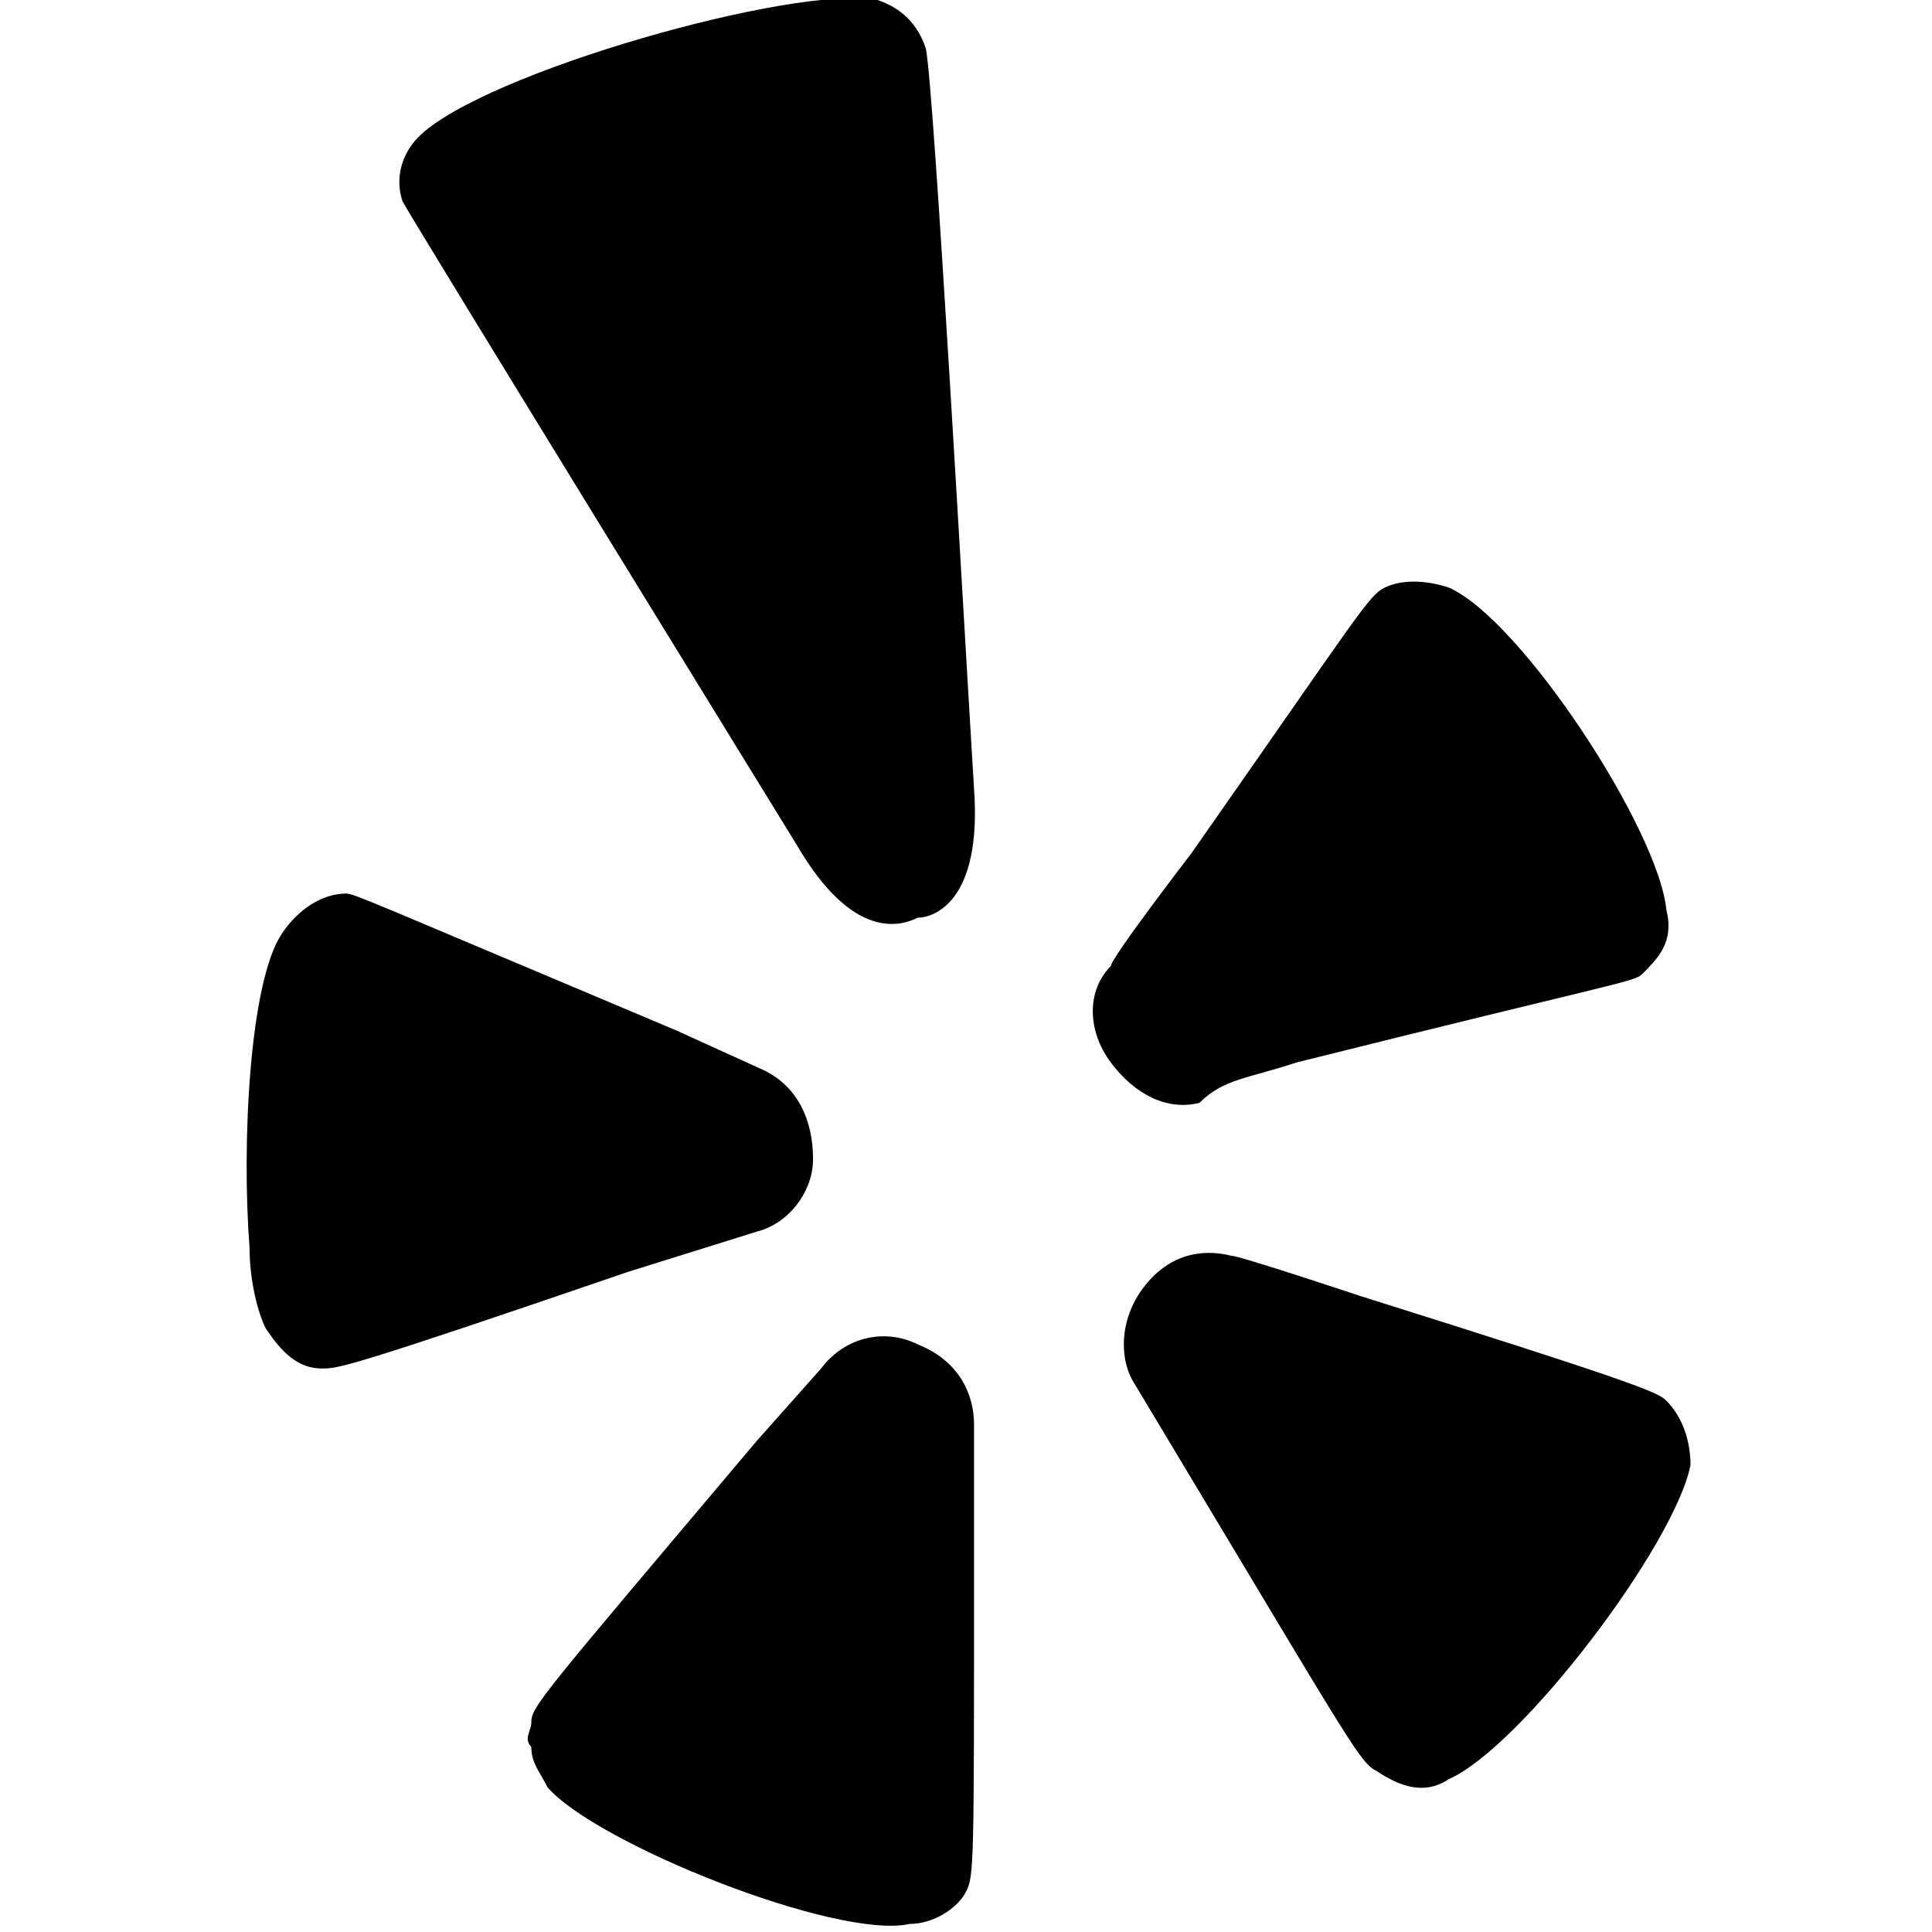 <svg xmlns="http://www.w3.org/2000/svg" viewBox="0 0 24 24" id="wpgb-icon">
  <path fill="currentColor" d="M3.5,11.6c-0.4,0.6-0.5,2.6-0.4,3.9c0,0.4,0.1,0.8,0.2,1c0.2,0.3,0.4,0.5,0.7,0.5c0.2,0,0.3,0,3.8-1.2 c0,0,1.6-0.5,1.6-0.5c0.4-0.1,0.7-0.5,0.7-0.9c0-0.5-0.2-0.9-0.6-1.1c0,0-1.1-0.5-1.1-0.5c-3.8-1.6-4-1.7-4.1-1.7 C4,11.1,3.7,11.3,3.5,11.6z"></path>
  <path fill="currentColor" d="M12,23.5c0.1-0.2,0.1-0.3,0.1-4.1c0,0,0-1.7,0-1.7c0-0.4-0.2-0.8-0.7-1c-0.4-0.2-0.9-0.1-1.2,0.3 c0,0-0.8,0.9-0.8,0.9c-2.7,3.2-2.8,3.3-2.8,3.5c0,0.1-0.1,0.2,0,0.3c0,0.2,0.1,0.3,0.2,0.5c0.6,0.7,3.6,1.9,4.5,1.7 C11.6,23.9,11.9,23.7,12,23.5z"></path>
  <path fill="currentColor" d="M18,22.1c0.9-0.4,2.8-2.9,3-3.9c0-0.3-0.1-0.6-0.3-0.8c-0.1-0.1-0.3-0.2-3.8-1.3c0,0-1.5-0.5-1.6-0.5 c-0.4-0.1-0.8,0-1.1,0.4c-0.3,0.4-0.3,0.9-0.1,1.2l0.6,1c2.1,3.5,2.2,3.7,2.4,3.8C17.4,22.2,17.7,22.3,18,22.1L18,22.1z"></path>
  <path fill="currentColor" d="M16.1,13.2c4-1,4.2-1,4.3-1.1c0.2-0.2,0.4-0.4,0.3-0.8c0,0,0,0,0,0c-0.1-1-1.8-3.6-2.7-4 c-0.3-0.1-0.6-0.1-0.8,0c-0.2,0.1-0.3,0.3-2.4,3.3c0,0-1,1.3-1,1.4c-0.3,0.3-0.3,0.8,0,1.2c0.3,0.4,0.7,0.6,1.1,0.5c0,0,0,0,0,0 C15.2,13.4,15.5,13.4,16.1,13.2z"></path>
  <path fill="currentColor" d="M12.1,9.8L12.1,9.8c-0.1-1.6-0.5-8.8-0.6-9.2c-0.1-0.3-0.3-0.5-0.6-0.6C9.9-0.2,6,0.9,5.2,1.7 C5,1.9,4.9,2.2,5,2.5c0.1,0.2,4.9,8,4.9,8c0.7,1.2,1.3,1,1.5,0.9C11.6,11.4,12.2,11.2,12.1,9.8z"></path>
</svg>
